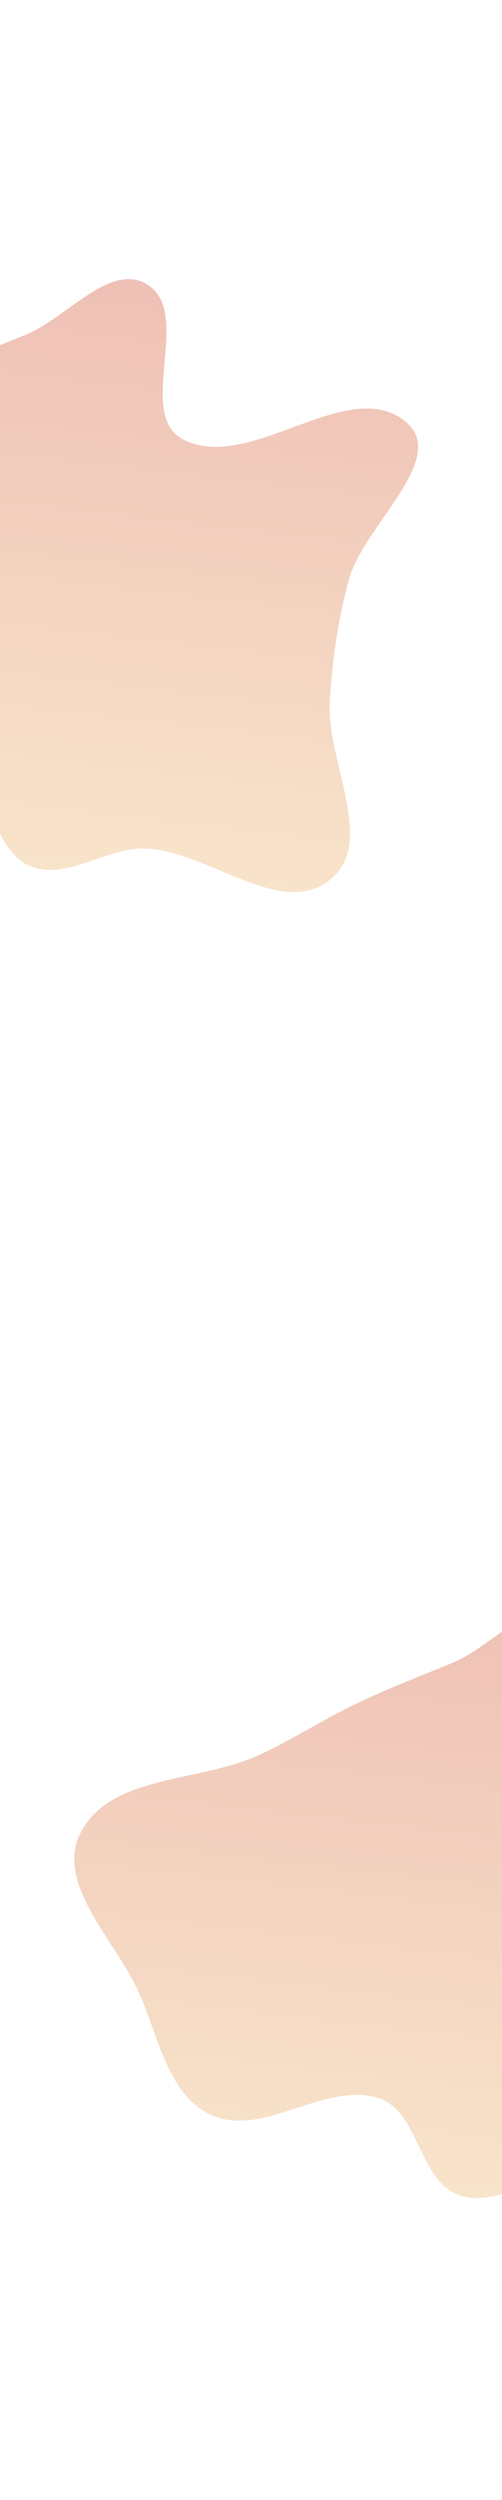 <?xml version="1.0" encoding="UTF-8"?> <svg xmlns="http://www.w3.org/2000/svg" width="360" height="1792" viewBox="0 0 360 1792" fill="none"> <g opacity="0.5" filter="url(#filter0_f_586_13)"> <path fill-rule="evenodd" clip-rule="evenodd" d="M542.481 1454.66C539.779 1497.7 576.31 1555.65 542.661 1582.63C507.501 1610.82 455.832 1562.28 410.806 1560.23C382.545 1558.94 354.048 1583.44 327.819 1572.84C300.049 1561.61 300.155 1513.16 271.645 1503.97C232.98 1491.5 188.808 1532.65 151.719 1516.07C119.798 1501.8 113.627 1458.49 98.926 1426.77C81.857 1389.94 39.235 1349.6 57.854 1313.54C79.482 1271.65 143.458 1277.75 186.172 1257.78C210.51 1246.4 232.425 1232.14 256.682 1220.59C279.181 1209.88 301.742 1201.29 324.781 1191.79C354.218 1179.66 385.911 1138.74 412.387 1156.43C444.072 1177.61 403.335 1248.91 436.995 1266.78C484.827 1292.17 555.864 1219.57 597.204 1254.54C628.158 1280.73 566.855 1328.51 556.162 1367.61C548.329 1396.26 544.342 1425.02 542.481 1454.66Z" fill="url(#paint0_linear_586_13)"></path> </g> <g opacity="0.5" filter="url(#filter1_f_586_13)"> <path fill-rule="evenodd" clip-rule="evenodd" d="M236.481 502.659C233.779 545.701 270.31 603.65 236.661 630.627C201.501 658.816 149.832 610.279 104.806 608.228C76.545 606.941 48.048 631.445 21.819 620.841C-5.951 609.614 -5.845 561.16 -34.355 551.969C-73.02 539.505 -117.192 580.648 -154.281 564.07C-186.202 549.803 -192.373 506.49 -207.074 474.77C-224.143 437.939 -266.765 397.605 -248.146 361.539C-226.518 319.647 -162.542 325.749 -119.828 305.781C-95.49 294.403 -73.575 280.14 -49.318 268.592C-26.819 257.881 -4.258 249.287 18.781 239.794C48.218 227.665 79.911 186.743 106.387 204.435C138.072 225.608 97.335 296.913 130.995 314.782C178.827 340.173 249.864 267.565 291.204 302.543C322.158 328.734 260.855 376.508 250.162 415.611C242.329 444.255 238.342 473.02 236.481 502.659Z" fill="url(#paint1_linear_586_13)"></path> </g> <defs> <filter id="filter0_f_586_13" x="-146.76" y="952.063" width="952.608" height="839.343" filterUnits="userSpaceOnUse" color-interpolation-filters="sRGB"> <feFlood flood-opacity="0" result="BackgroundImageFix"></feFlood> <feBlend mode="normal" in="SourceGraphic" in2="BackgroundImageFix" result="shape"></feBlend> <feGaussianBlur stdDeviation="100" result="effect1_foregroundBlur_586_13"></feGaussianBlur> </filter> <filter id="filter1_f_586_13" x="-452.76" y="0.063" width="952.608" height="839.343" filterUnits="userSpaceOnUse" color-interpolation-filters="sRGB"> <feFlood flood-opacity="0" result="BackgroundImageFix"></feFlood> <feBlend mode="normal" in="SourceGraphic" in2="BackgroundImageFix" result="shape"></feBlend> <feGaussianBlur stdDeviation="100" result="effect1_foregroundBlur_586_13"></feGaussianBlur> </filter> <linearGradient id="paint0_linear_586_13" x1="220.871" y1="1073.89" x2="160.653" y2="1597.29" gradientUnits="userSpaceOnUse"> <stop stop-color="#DC7866"></stop> <stop offset="1" stop-color="#F4D19A"></stop> </linearGradient> <linearGradient id="paint1_linear_586_13" x1="-85.129" y1="121.894" x2="-145.347" y2="645.286" gradientUnits="userSpaceOnUse"> <stop stop-color="#DC7866"></stop> <stop offset="1" stop-color="#F4D19A"></stop> </linearGradient> </defs> </svg> 